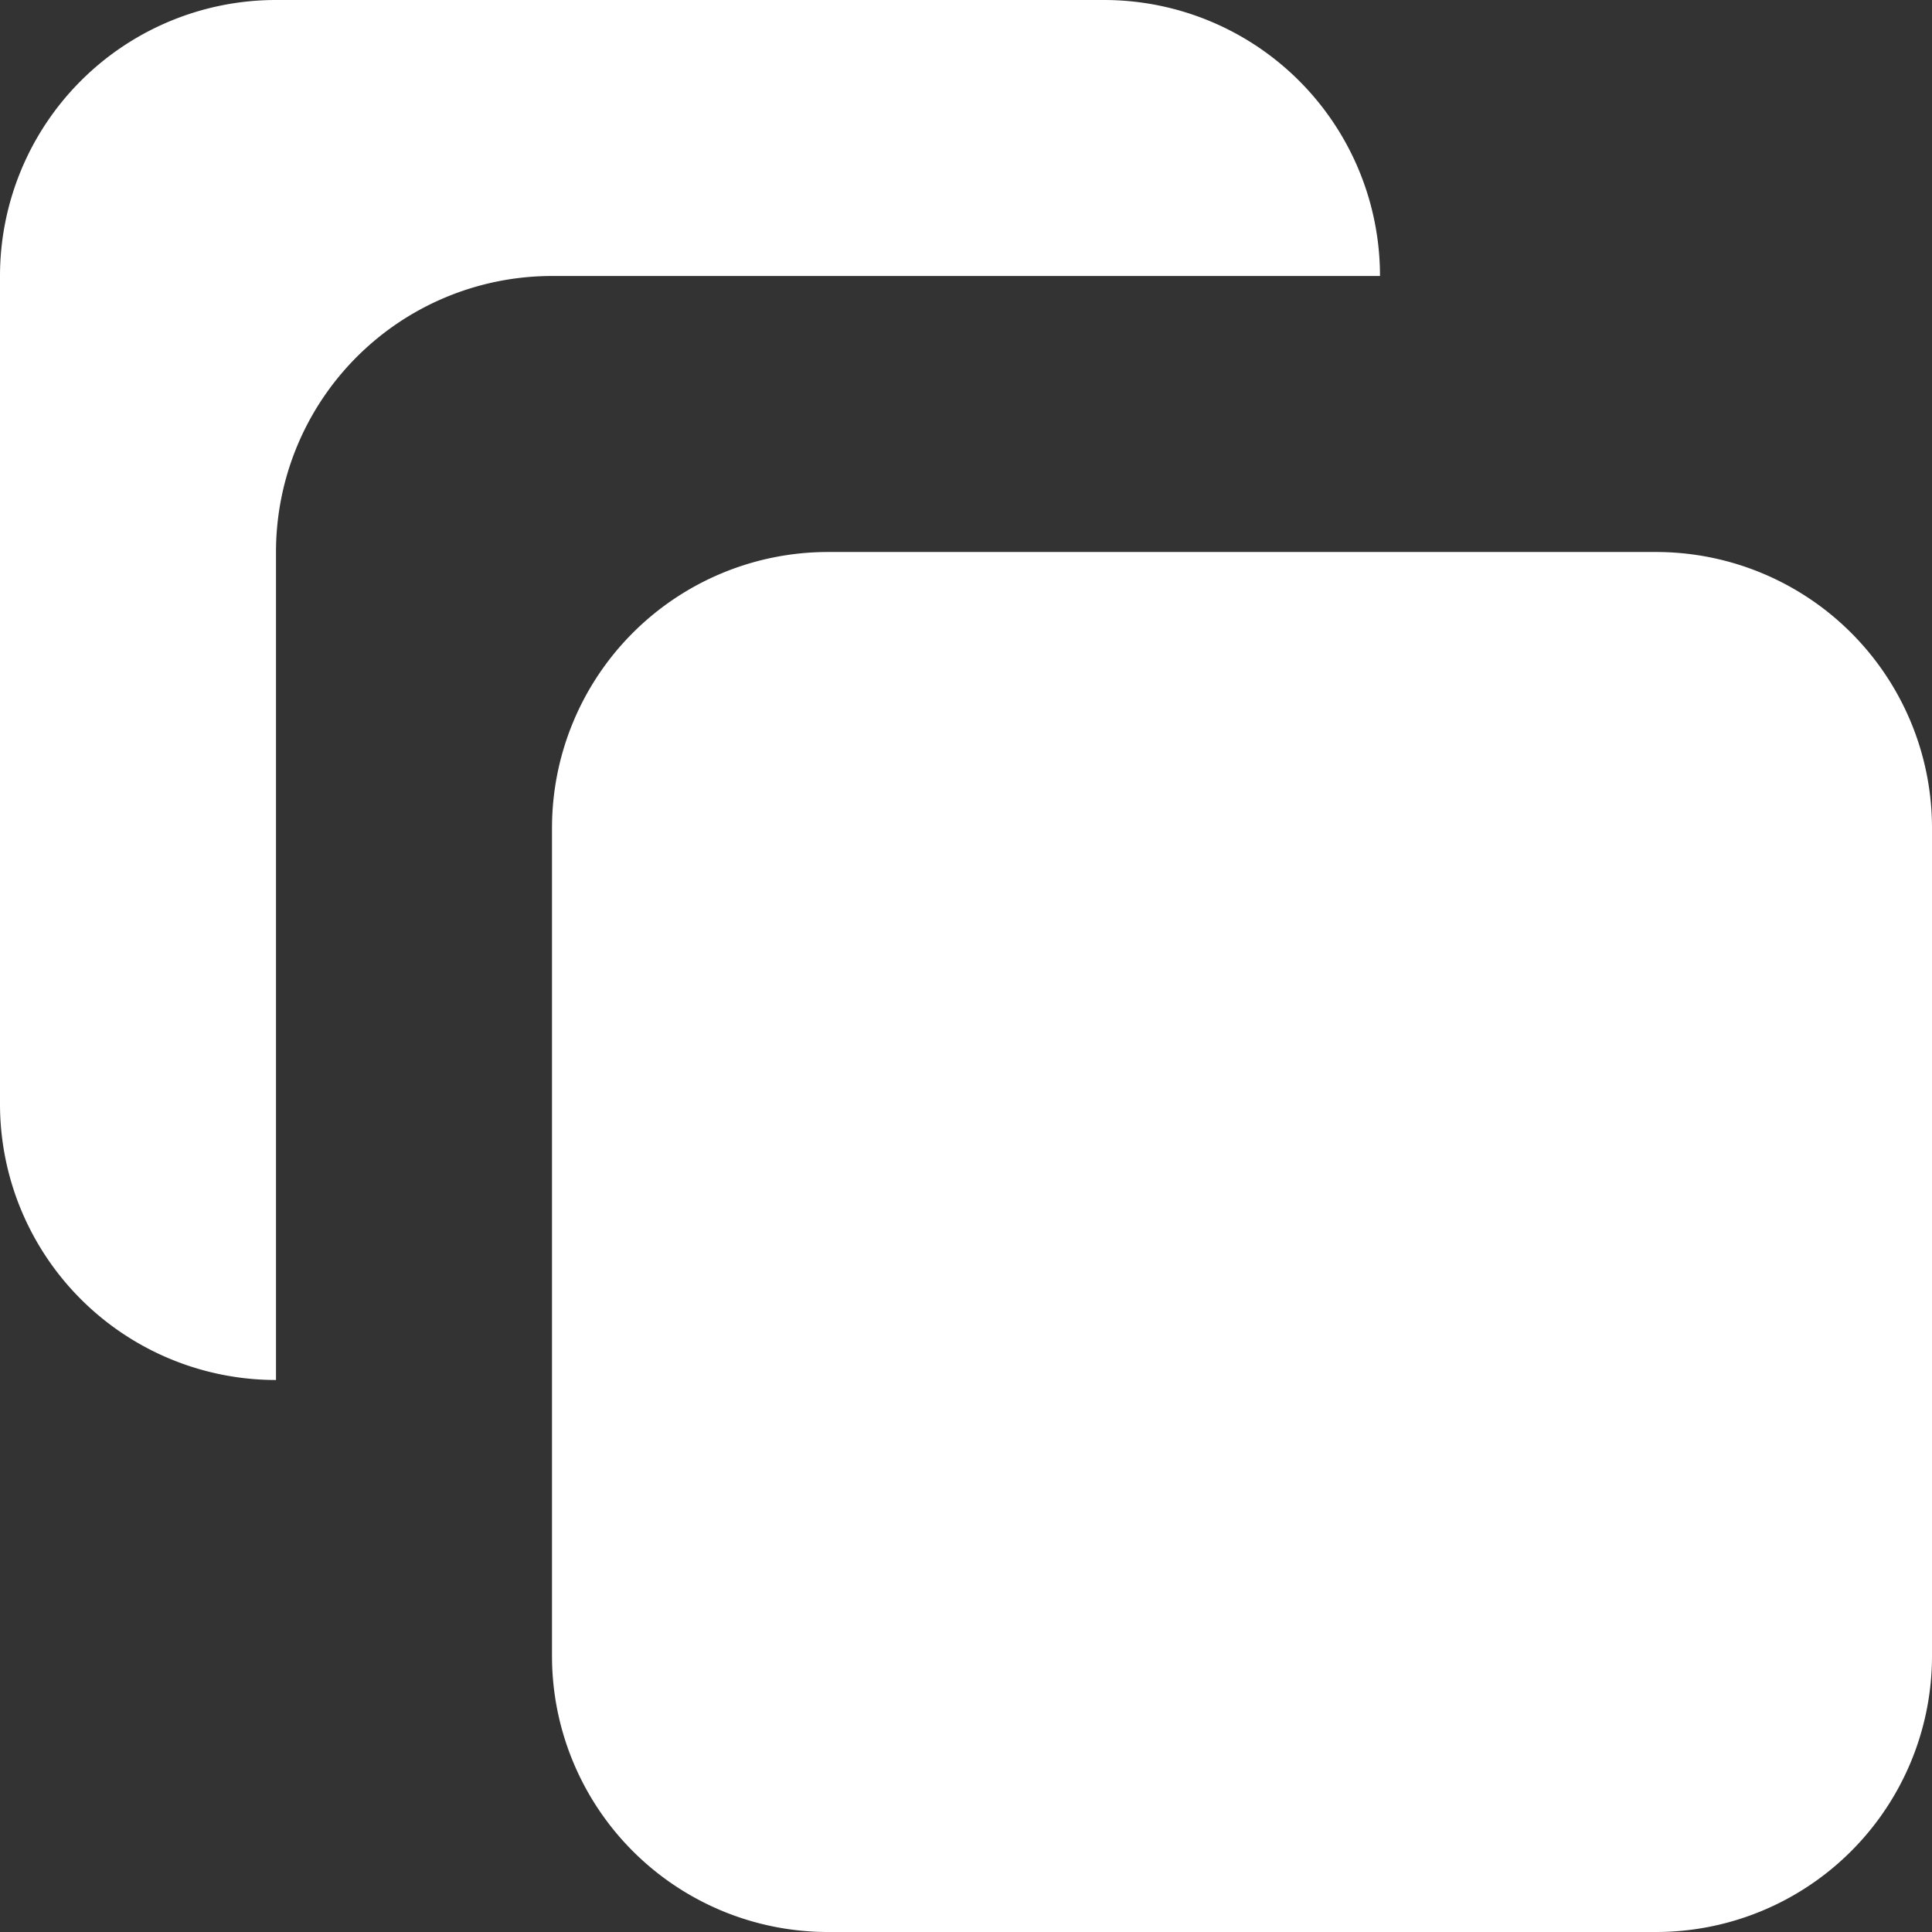 <svg xmlns="http://www.w3.org/2000/svg" width="14" height="14" viewBox="0 0 14 14"><rect x="0" y="0" width="14" height="14" fill="#333333" stroke="none"/><defs><style>.a{fill:#fff;}</style></defs><path class="a" d="M0,2A2,2,0,0,1,2,0H8a2,2,0,0,1,2,2V8a2,2,0,0,1-2,2H2A2,2,0,0,1,0,8Z" transform="translate(4 4)"/><path class="a" d="M2,0A2,2,0,0,0,0,2V8a2,2,0,0,0,2,2V4A2,2,0,0,1,4,2h6A2,2,0,0,0,8,0Z"/></svg>